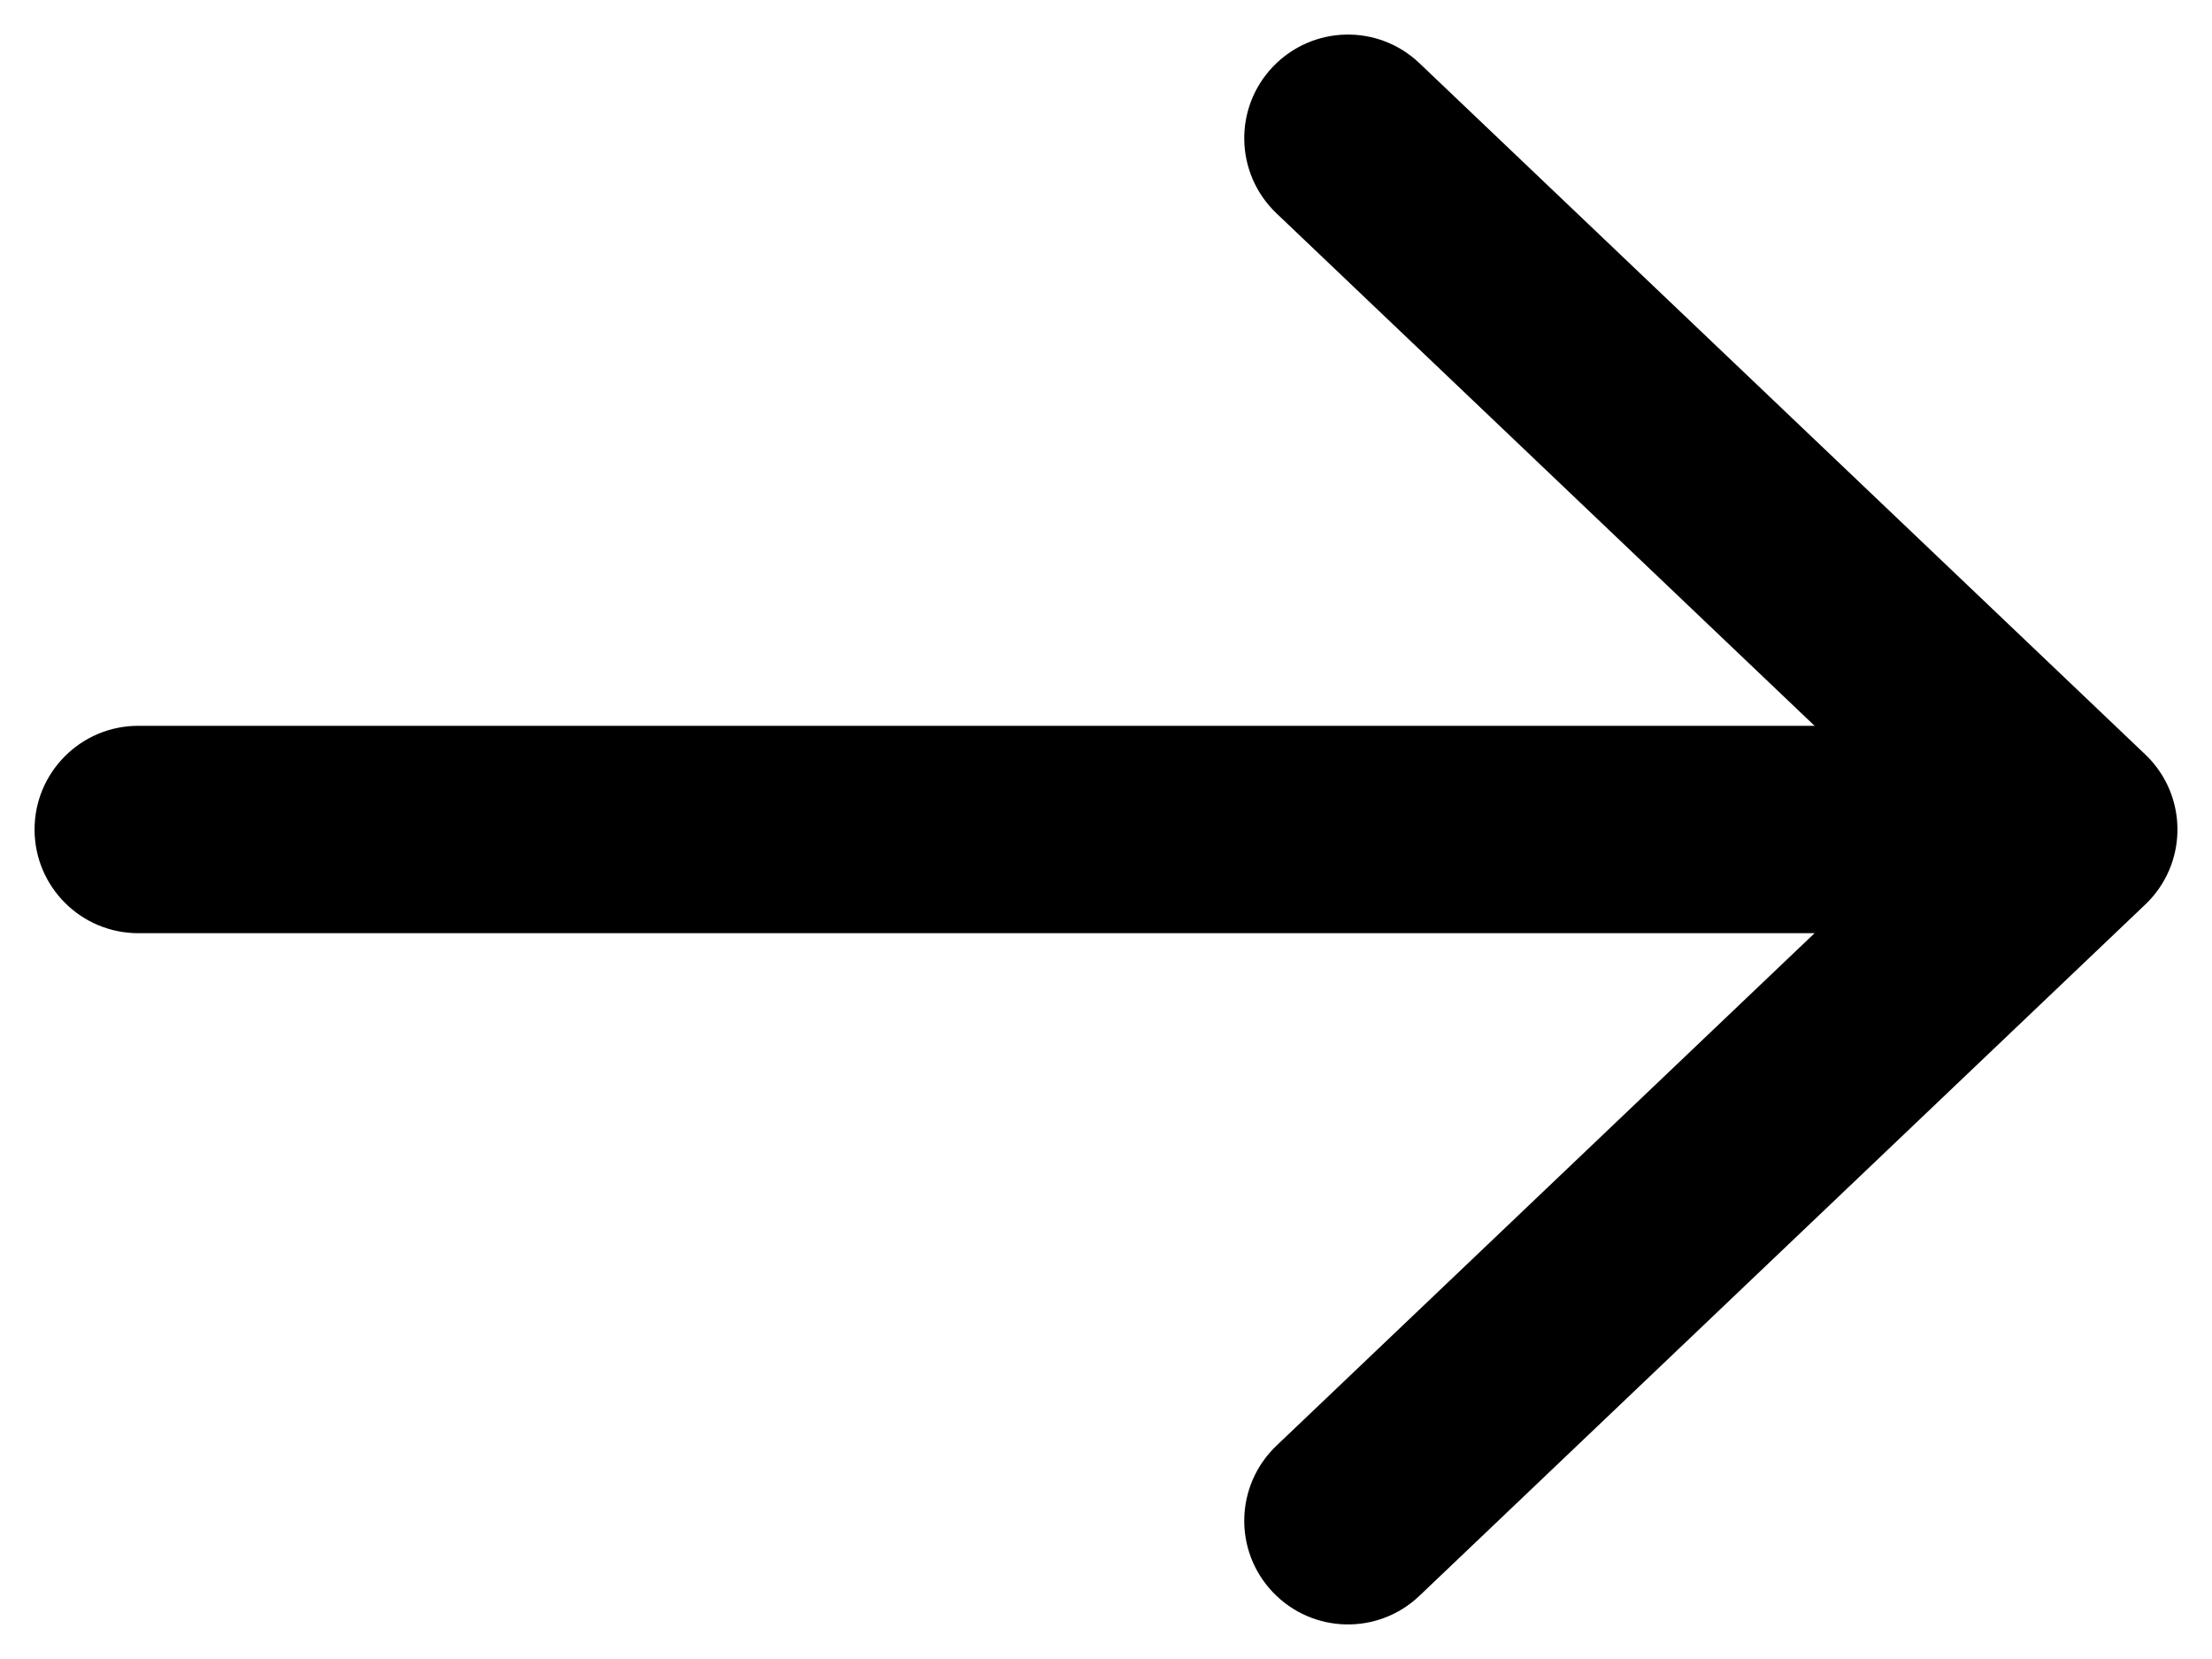 <svg width="16" height="12" viewBox="0 0 16 12" xmlns="http://www.w3.org/2000/svg">
    <path d="M9.233 10.457C8.933 10.743 8.921 11.217 9.207 11.517C9.493 11.817 9.967 11.829 10.267 11.543L9.233 10.457ZM15.517 6.543C15.817 6.257 15.829 5.783 15.543 5.483C15.257 5.183 14.783 5.171 14.483 5.457L15.517 6.543ZM14.483 6.543C14.783 6.829 15.257 6.817 15.543 6.517C15.829 6.217 15.817 5.743 15.517 5.457L14.483 6.543ZM10.267 0.457C9.967 0.171 9.493 0.183 9.207 0.483C8.921 0.783 8.933 1.257 9.233 1.543L10.267 0.457ZM15 6.75C15.414 6.75 15.75 6.414 15.75 6C15.75 5.586 15.414 5.25 15 5.25V6.75ZM1 5.25C0.586 5.25 0.25 5.586 0.25 6C0.25 6.414 0.586 6.75 1 6.75V5.25ZM10.267 11.543L15.517 6.543L14.483 5.457L9.233 10.457L10.267 11.543ZM15.517 5.457L10.267 0.457L9.233 1.543L14.483 6.543L15.517 5.457ZM15 5.25L1 5.25V6.75L15 6.75V5.25Z"/>
</svg>
